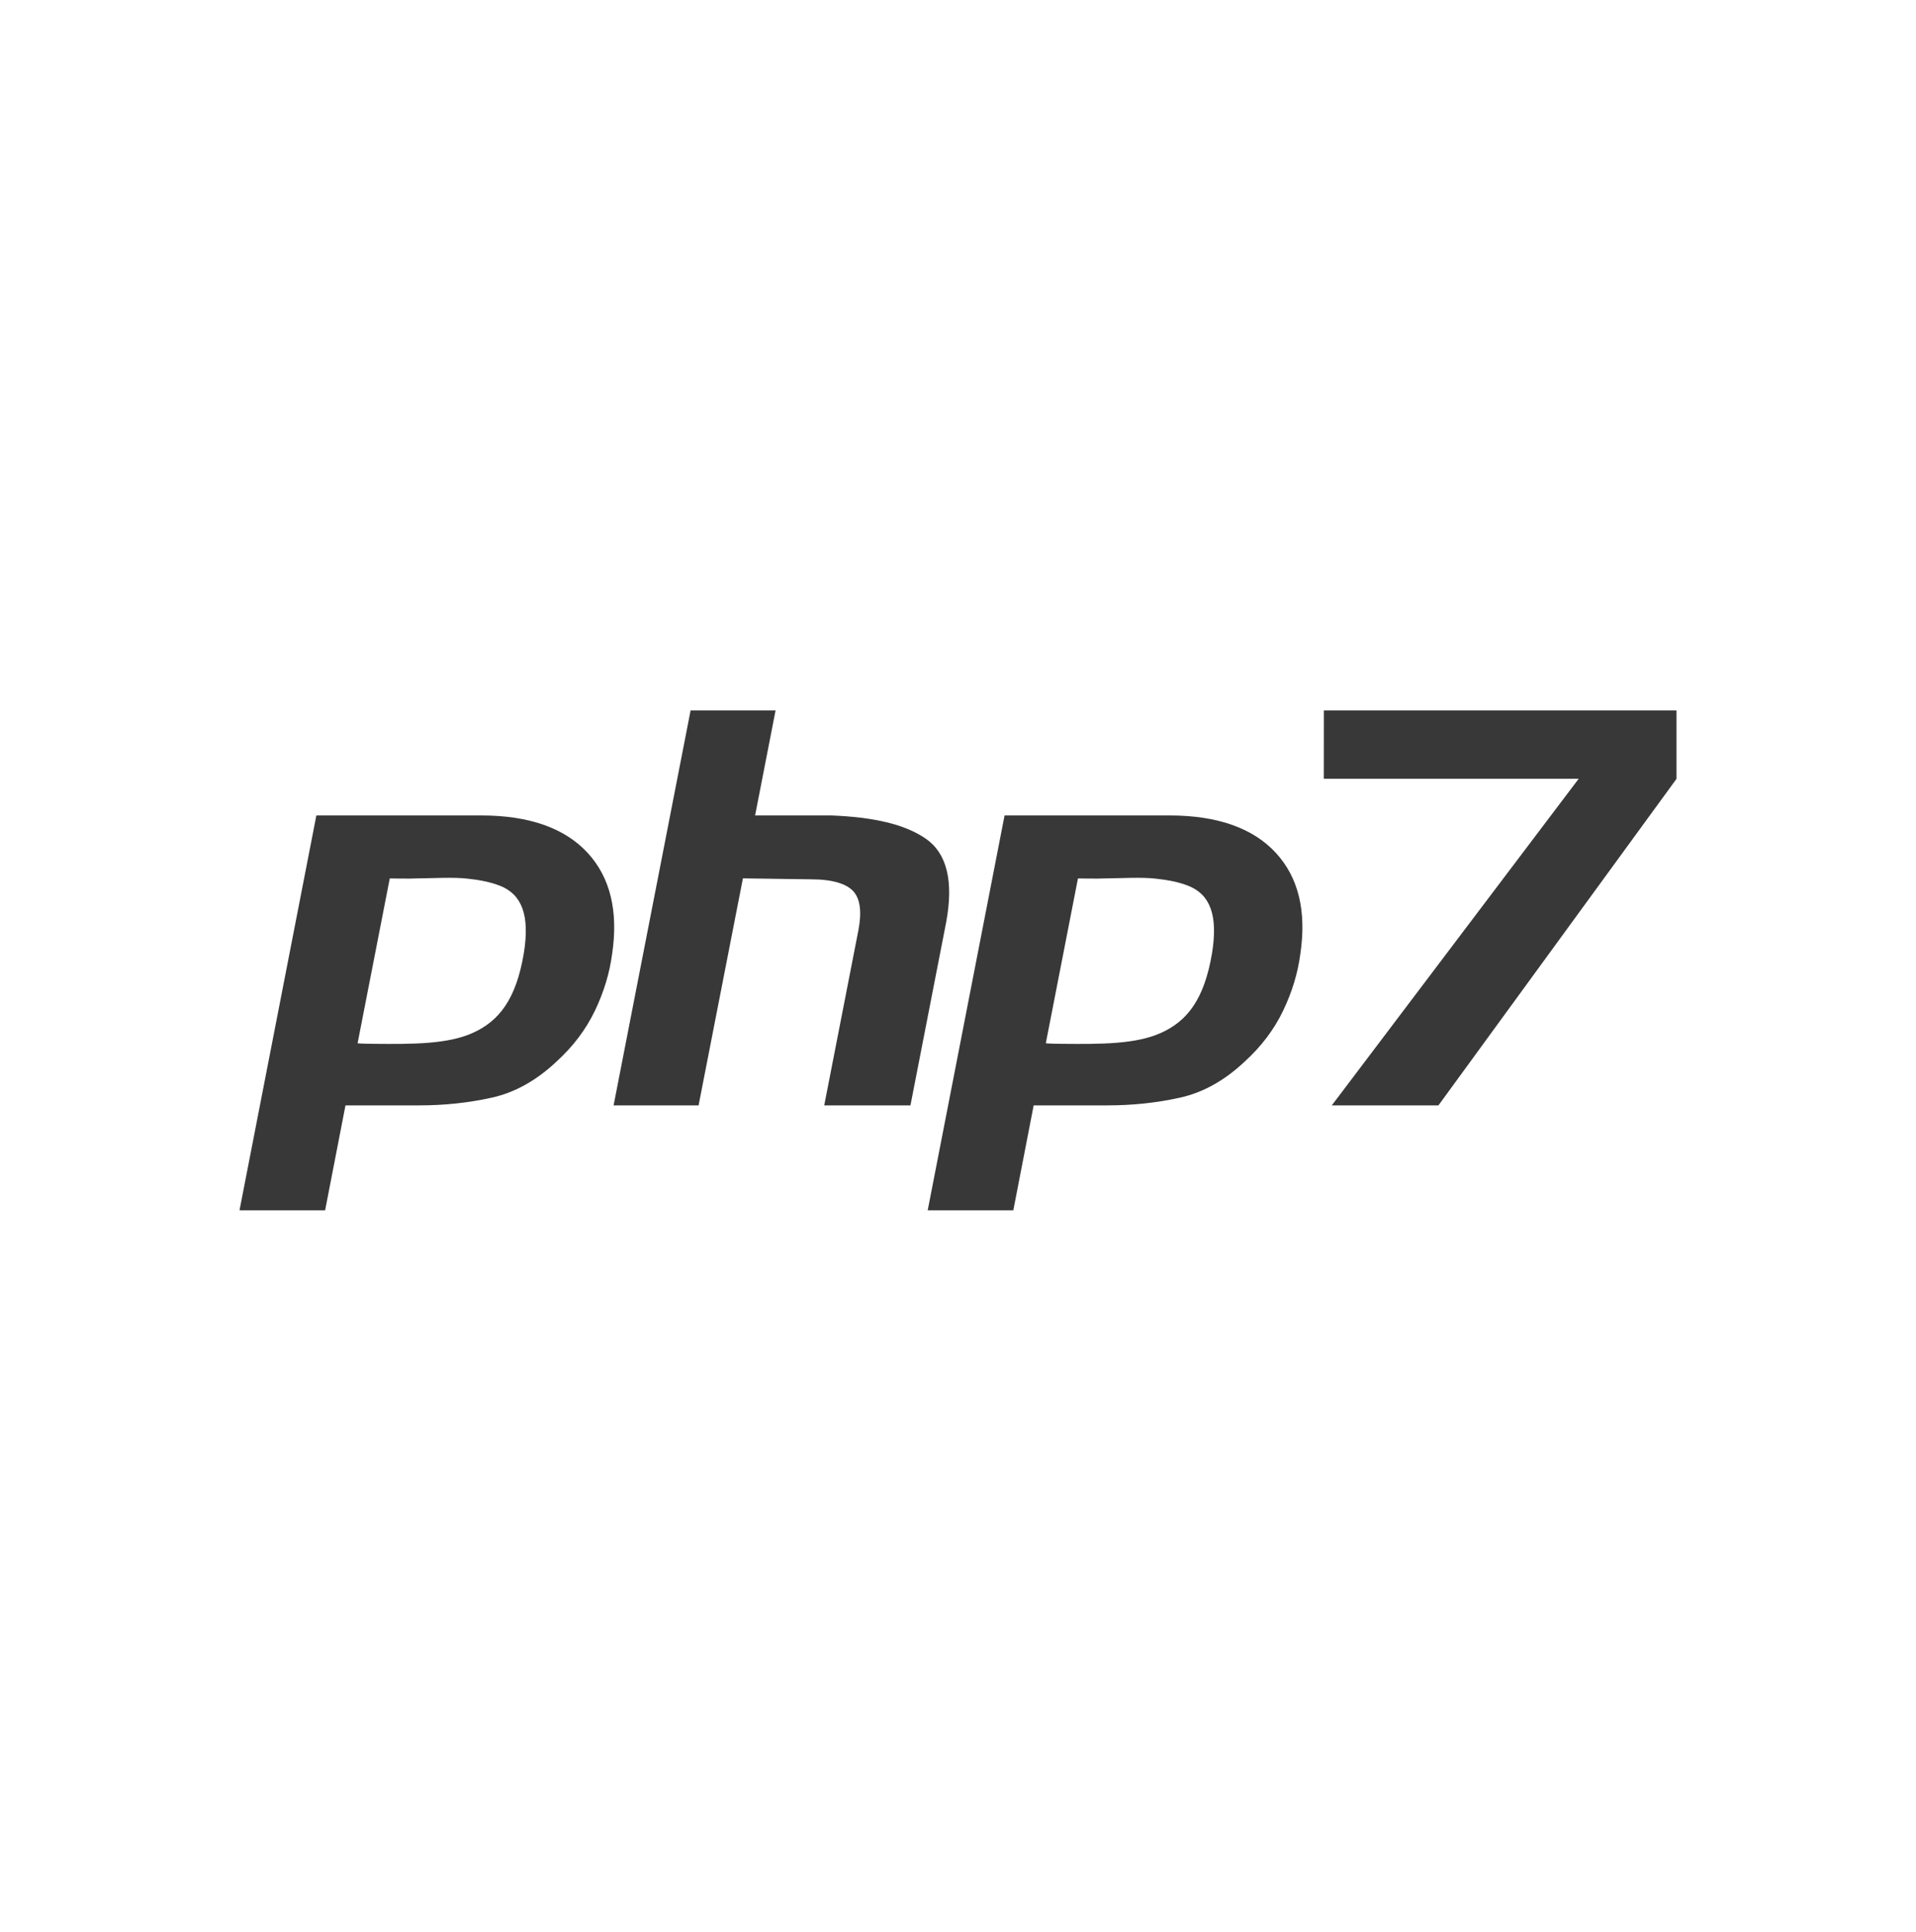 <?xml version="1.0" encoding="UTF-8"?> <svg xmlns="http://www.w3.org/2000/svg" width="120" height="121" viewBox="0 0 120 121" fill="none"><path d="M30.152 51.075C33.181 51.075 35.401 51.889 36.812 53.427C38.222 54.964 38.731 57.069 38.341 59.73C38.181 60.947 37.819 62.142 37.257 63.312C36.694 64.482 35.897 65.539 34.865 66.48C33.603 67.672 32.247 68.431 30.796 68.751C29.344 69.073 27.834 69.234 26.266 69.234H21.638L20.362 75.809H15L19.814 51.074H30.152V51.075ZM24.411 55.02L22.396 65.345C22.572 65.368 23.251 65.379 23.432 65.379C25.896 65.403 28.025 65.397 29.58 64.708C31.261 63.964 32.324 62.581 32.806 59.714C33.198 57.305 32.673 56.007 31.304 55.475C30.694 55.239 30.064 55.12 29.295 55.034C28.367 54.929 27.197 55.008 26.07 55.019C25.781 55.043 24.411 55.02 24.411 55.02Z" fill="#383838"></path><path d="M48.574 44.5L47.292 51.075H52.075C54.689 51.179 56.658 51.614 57.984 52.531C59.309 53.449 59.734 55.198 59.258 57.768L57.022 69.234H51.622L53.757 58.29C53.98 57.143 53.882 56.328 53.463 55.846C53.042 55.363 52.164 55.075 50.801 55.075L46.529 55.015L43.753 69.234H38.43L43.252 44.5H48.574Z" fill="#383838"></path><path d="M73.254 51.075C76.284 51.075 78.504 51.889 79.915 53.427C81.325 54.964 81.834 57.069 81.444 59.73C81.284 60.947 80.922 62.142 80.359 63.312C79.797 64.482 78.999 65.539 77.967 66.48C76.706 67.672 75.35 68.431 73.898 68.751C72.446 69.073 70.936 69.234 69.368 69.234H64.739L63.464 75.809H58.102L62.917 51.074H73.254V51.075ZM67.513 55.02L65.499 65.345C65.674 65.368 66.354 65.379 66.534 65.379C68.998 65.403 71.127 65.397 72.682 64.708C74.364 63.964 75.426 62.581 75.908 59.714C76.301 57.305 75.776 56.007 74.406 55.475C73.797 55.239 73.167 55.12 72.397 55.034C71.47 54.929 70.3 55.008 69.172 55.019C68.883 55.043 67.513 55.02 67.513 55.02Z" fill="#383838"></path><path d="M82.911 48.779L82.915 44.5H105V48.782L90.09 69.234H83.411L98.872 48.779H82.911Z" fill="#383838"></path></svg> 